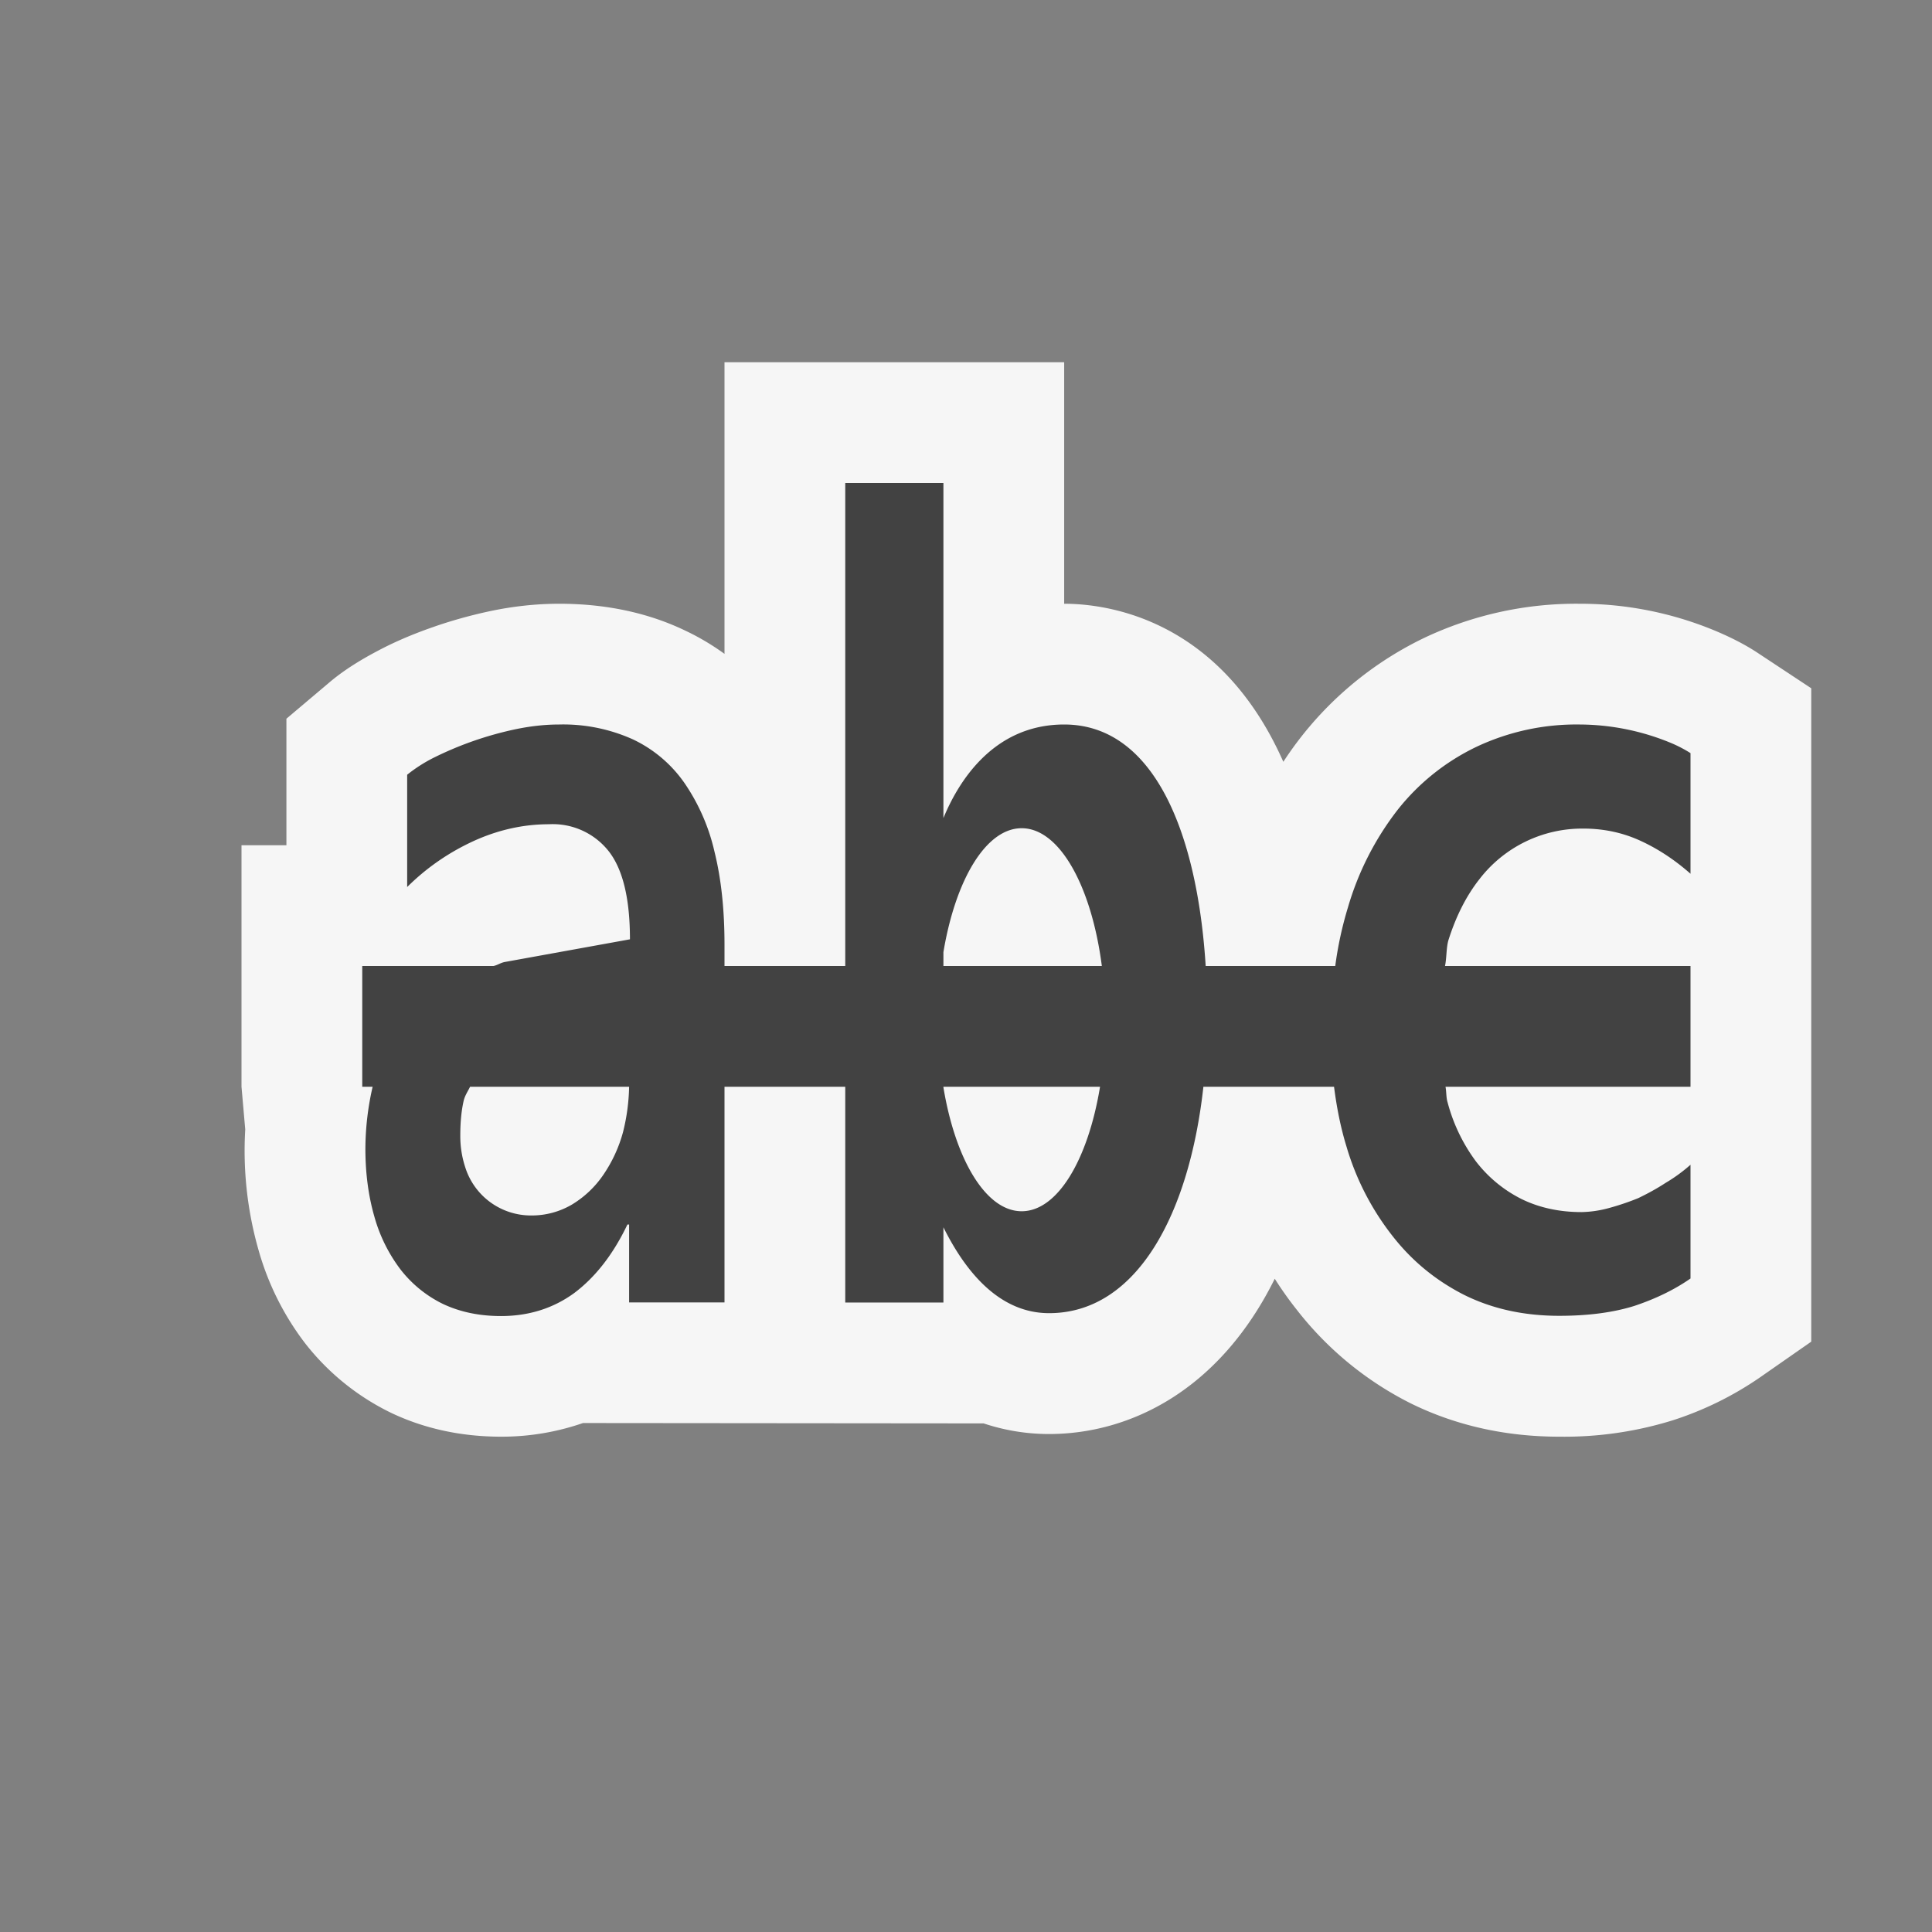 <svg xmlns="http://www.w3.org/2000/svg" viewBox="0 0 16 16"><rect x="0" y="0" width="16" height="16" fill="#808080" stroke="none"/><style>.st0{opacity:0}.st0,.st1{fill:#f6f6f6}.st2{fill:#424242}</style><g id="outline"><path class="st0" d="M0 0h16v16H0z"/><path class="st1" d="M12.913 11.898c-.445 0-.858-.093-1.228-.275a2.766 2.766 0 0 1-.944-.774 2.928 2.928 0 0 1-.184-.259c-.459.926-1.2 1.286-1.87 1.286-.146 0-.334-.019-.541-.088l-3.318-.003a2.057 2.057 0 0 1-.678.113c-.328 0-.634-.066-.908-.196a2.02 2.02 0 0 1-.717-.58 2.29 2.29 0 0 1-.384-.77 2.99 2.99 0 0 1-.11-.998L2 9V7h.372V5.952l.354-.299c.107-.091.236-.175.393-.258.134-.072.281-.136.445-.194.154-.055.315-.101.486-.138.196-.042.391-.063.581-.063.384 0 .734.074 1.041.221.117.055.226.12.328.194V3h2.813v2c.348 0 1.288.118 1.815 1.309a2.882 2.882 0 0 1 1.164-1.025A2.94 2.94 0 0 1 13.083 5a2.91 2.91 0 0 1 1.153.237c.131.057.234.113.316.167L15 5.7v5.411l-.429.299a2.759 2.759 0 0 1-.72.353 3.03 3.03 0 0 1-.938.135z"/></g><path class="st2" d="M12.252 7.281a1.074 1.074 0 0 1 .861-.419c.172 0 .331.035.477.103.147.068.283.159.41.271v-.999a1.099 1.099 0 0 0-.159-.083A1.996 1.996 0 0 0 13.083 6a1.94 1.94 0 0 0-.856.185 1.848 1.848 0 0 0-.651.52 2.418 2.418 0 0 0-.413.81 3.015 3.015 0 0 0-.105.485H9.985c-.071-1.119-.435-2-1.172-2-.602 0-.887.5-1 .775V4H7v4H6v-.177c0-.288-.027-.545-.083-.77a1.655 1.655 0 0 0-.251-.572 1.083 1.083 0 0 0-.425-.358A1.404 1.404 0 0 0 4.631 6c-.12 0-.243.014-.37.041a2.837 2.837 0 0 0-.675.237 1.246 1.246 0 0 0-.214.138v.93c.159-.158.341-.284.546-.379.205-.094.415-.141.629-.141a.59.59 0 0 1 .496.226c.116.15.174.393.174.727l-1.032.187c-.038.006-.062.026-.098.034H3v1h.086a2.32 2.32 0 0 0-.06.513c0 .203.025.391.074.561a1.3 1.3 0 0 0 .216.438.997.997 0 0 0 .353.287c.14.066.3.1.48.1.23 0 .433-.064.607-.191.174-.131.321-.318.44-.567h.014v.645H6V9h1v1.787h.813v-.623c.179.36.458.711.875.711.729 0 1.162-.824 1.278-1.875h1.082c.022.173.055.339.103.495a2.2 2.2 0 0 0 .379.738c.164.211.363.373.598.492.233.115.494.172.785.172.239 0 .446-.027.622-.082.176-.059.33-.133.465-.227v-.942a1.329 1.329 0 0 1-.206.15c-.075.049-.151.09-.228.127a2.116 2.116 0 0 1-.236.08.92.92 0 0 1-.232.035c-.186 0-.353-.037-.499-.109a1.093 1.093 0 0 1-.376-.311 1.431 1.431 0 0 1-.235-.49c-.012-.038-.009-.088-.017-.128H14V8h-2.033c.014-.068.01-.151.028-.213.063-.2.149-.369.257-.506zM5.16 9.374a1.166 1.166 0 0 1-.166.359.838.838 0 0 1-.258.243.656.656 0 0 1-.337.09.57.57 0 0 1-.546-.399.824.824 0 0 1-.041-.266c0-.107.009-.201.027-.281.01-.046.035-.081.054-.12H5.21a1.655 1.655 0 0 1-.05.374zm2.653-1.489c.1-.599.352-1.026.648-1.026.315 0 .579.483.664 1.141H7.813v-.115zm.648 2.146c-.297 0-.549-.428-.648-1.026V9H9.11c-.099.602-.351 1.031-.649 1.031z" id="icon_x5F_bg"/></svg>